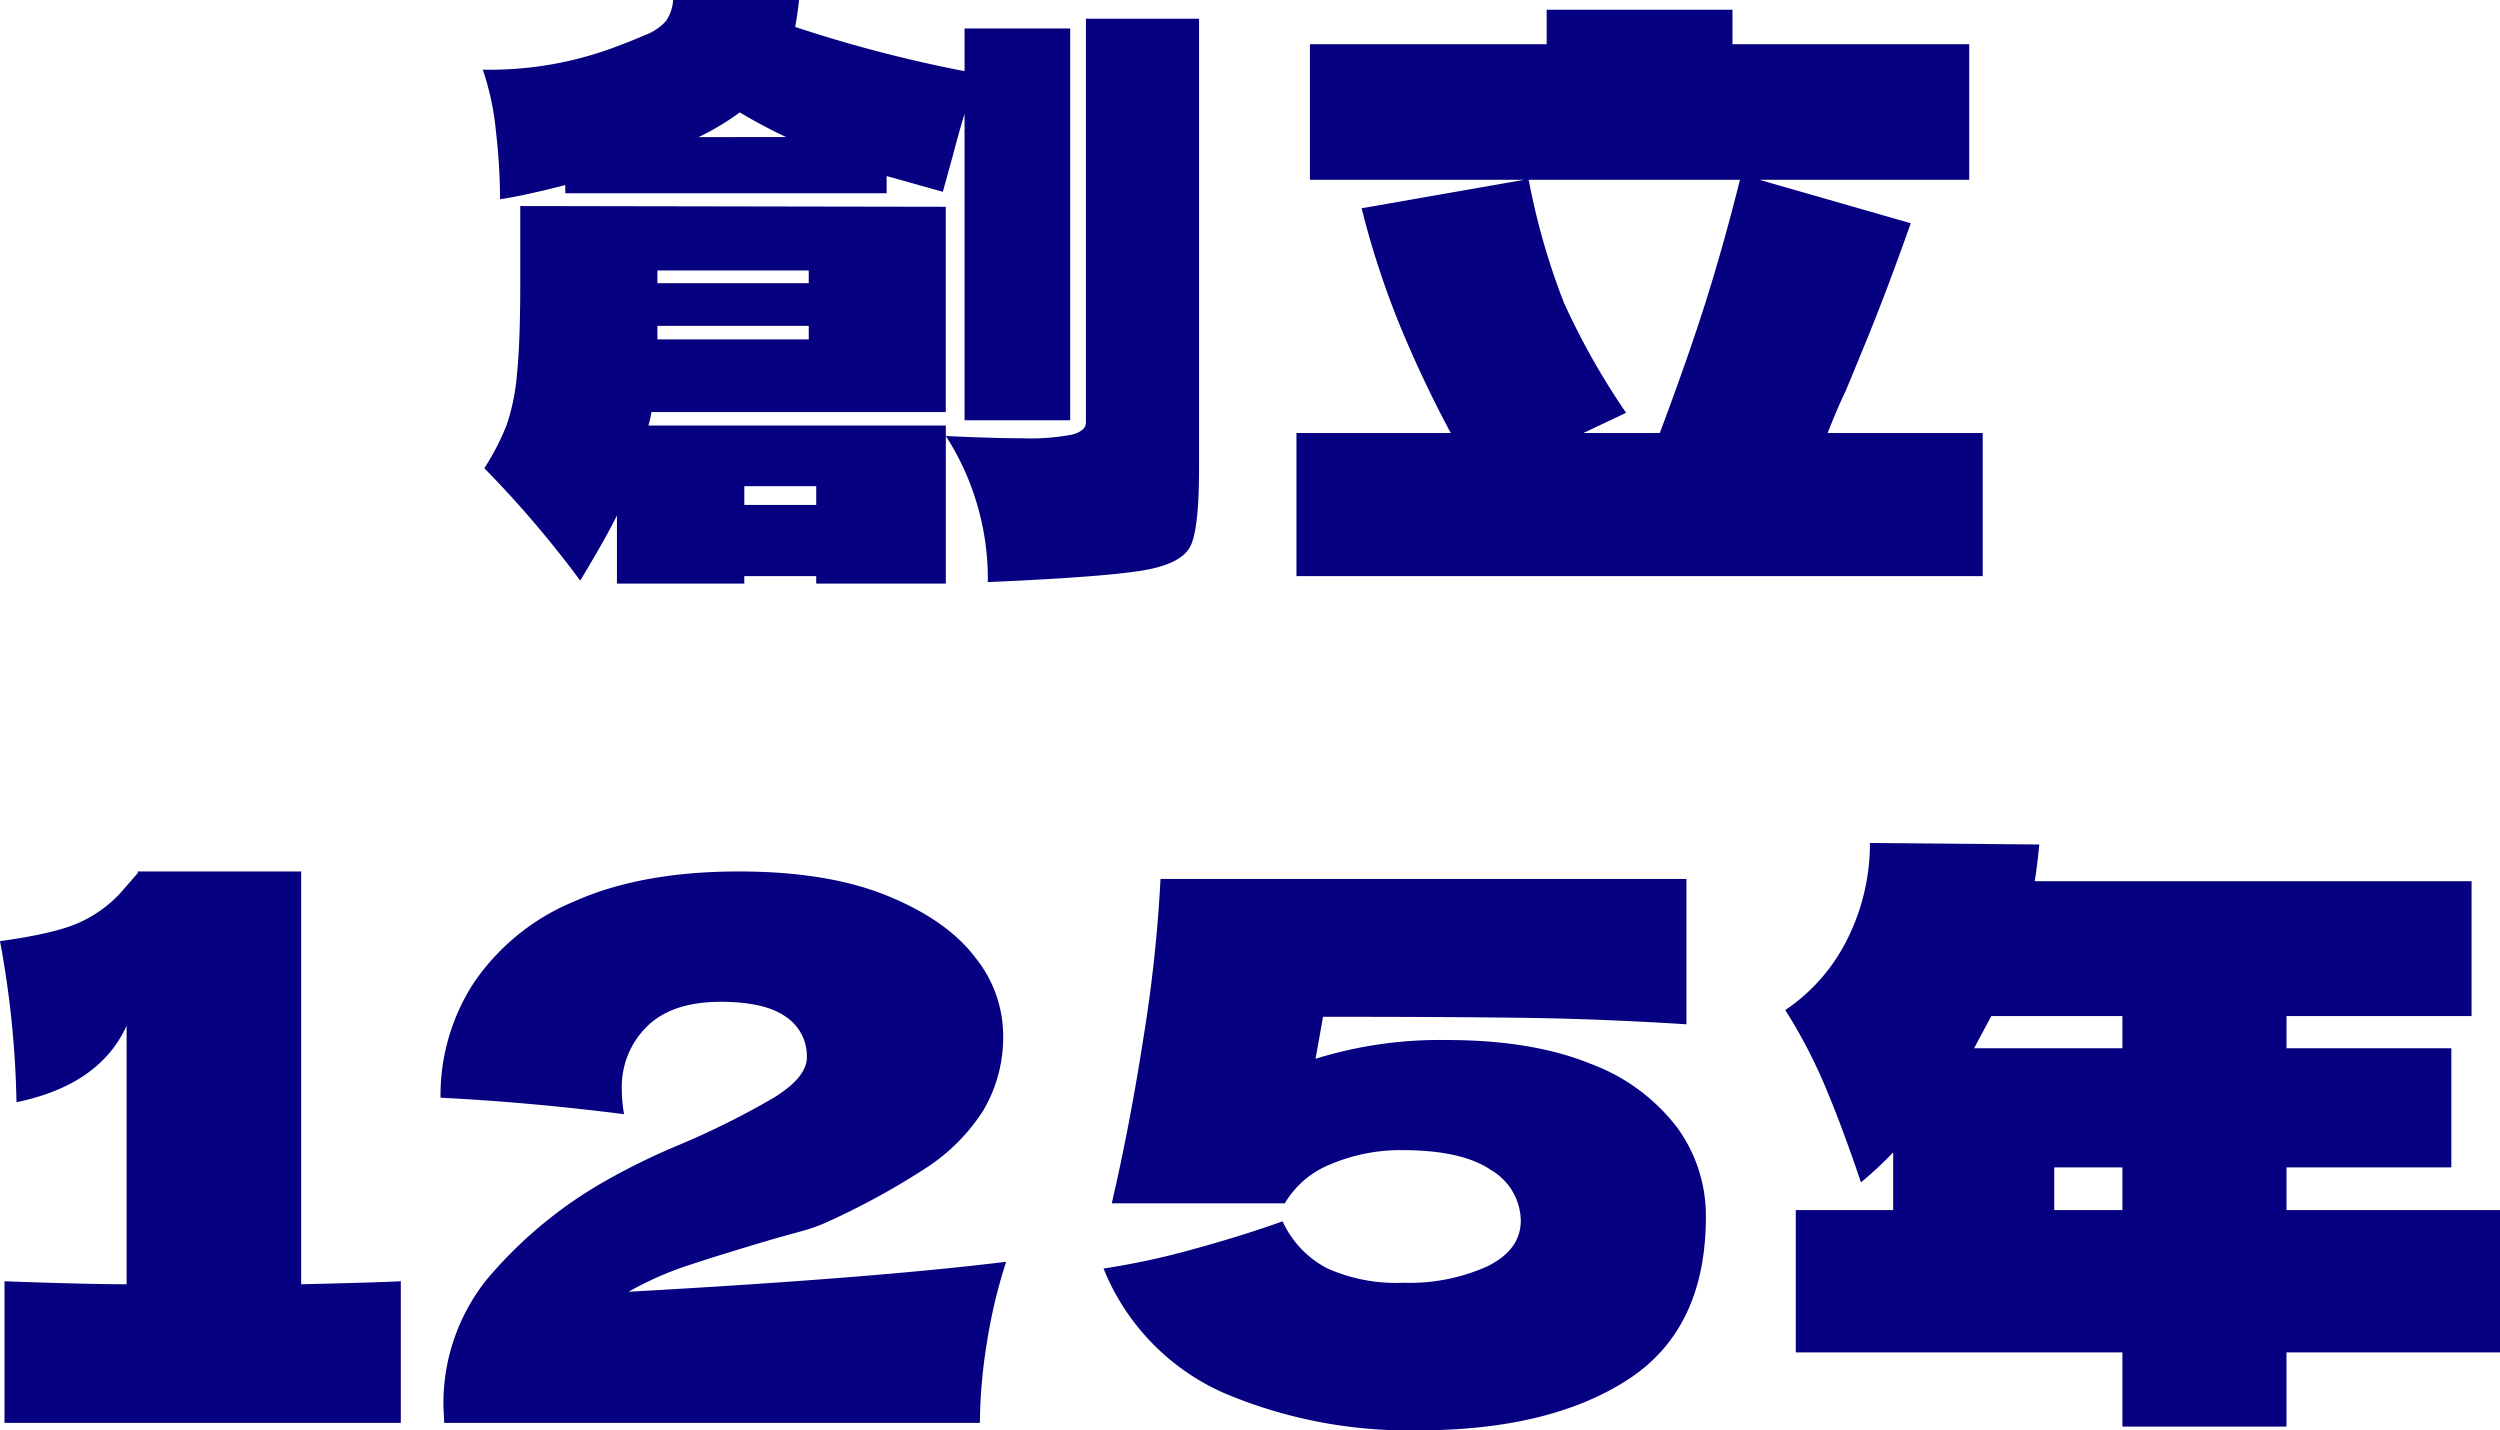 <svg xmlns="http://www.w3.org/2000/svg" width="300.33" height="171.83" viewBox="0 0 300.33 171.83">
  <path id="パス_140870" data-name="パス 140870" d="M-81.81-47.7q-4.86,1.26-7.83,1.71a73.74,73.74,0,0,0-.5-8.19,32.5,32.5,0,0,0-1.575-7.38A43.011,43.011,0,0,0-74.7-64.71q.54-.18,2.43-.99a6.289,6.289,0,0,0,2.565-1.71,5.1,5.1,0,0,0,.855-2.52h15.12q-.09,1.08-.45,3.24a164.779,164.779,0,0,0,20.34,5.31v-5.13h12.69v47.07H-33.84V-56.25q-.54,1.71-1.44,5.13l-1.17,4.23-6.75-1.89v2.07H-81.81ZM-5.67-13.68q0,7.11-.99,9.27t-5.535,2.97Q-16.74-.63-31.05,0a31.332,31.332,0,0,0-1.125-8.775A31.275,31.275,0,0,0-36.09-17.55q5.76.27,9.18.27a26.5,26.5,0,0,0,6.03-.45q1.62-.45,1.62-1.44V-67.68H-5.67ZM-55.26-53.46a59.939,59.939,0,0,1-5.58-2.97,30.564,30.564,0,0,1-4.77,2.88l-.18.09Zm19.17,34.65V.18H-51.66v-.9H-60.3v.9H-75.6V-8.01q-1.17,2.43-4.41,7.83a127.834,127.834,0,0,0-11.52-13.5,30.2,30.2,0,0,0,2.655-5.13,25.171,25.171,0,0,0,1.26-6.12q.4-3.87.4-10.89v-9.36l51.12.09v24.66H-71.46a11.474,11.474,0,0,1-.36,1.62Zm-16.47-17.1v-1.53H-70.74v1.53Zm-18.18,6.75h18.18v-1.62H-70.74ZM-60.3-9.27h8.64v-2.25H-60.3ZM88.47-17.91V-.72H6.03V-17.91H24.57a141.837,141.837,0,0,1-6.165-13.05A104.155,104.155,0,0,1,13.86-44.91l19.53-3.42H7.65V-64.62H36.09v-4.14H58.41v4.14H86.85v16.29H61.65l18.18,5.22q-2.88,8.1-5.085,13.5T72-22.95q-.99,2.07-2.16,5.04ZM33.93-48.33a83.01,83.01,0,0,0,4.23,14.76,87.411,87.411,0,0,0,7.47,13.23L40.5-17.91h9.18q3.51-9.36,5.625-16.11T59.31-48.33ZM-113.535,84.35q8.1-.18,11.97-.36V101h-47.61V83.99q9.72.36,14.67.36V53.3q-3.24,7.11-13.23,9.18a116.393,116.393,0,0,0-1.98-19.35q7.2-.99,10.035-2.475a15.083,15.083,0,0,0,4.41-3.285q1.575-1.8,2.115-2.43v-.18h19.62Zm39.33.9q29.25-1.62,45.36-3.6a62.809,62.809,0,0,0-2.34,9.9A62.154,62.154,0,0,0-32,101h-64.35l-.09-1.89a23.778,23.778,0,0,1,5.175-15.3A52.327,52.327,0,0,1-76.815,71.84a80.423,80.423,0,0,1,8.46-4.14,97.446,97.446,0,0,0,11.52-5.715q4.05-2.475,4.05-4.905a5.671,5.671,0,0,0-2.52-4.86q-2.52-1.8-7.83-1.8-5.85,0-8.865,2.97a10.16,10.16,0,0,0-3.015,7.56,17.081,17.081,0,0,0,.27,2.97q-11.34-1.44-22.05-1.98A24.813,24.813,0,0,1-92.79,48.125,27.013,27.013,0,0,1-80.73,38.36q8.055-3.6,19.755-3.6,10.71,0,17.865,2.925t10.53,7.38A14.99,14.99,0,0,1-29.205,54.2a17.325,17.325,0,0,1-2.385,9.27,22.955,22.955,0,0,1-6.84,6.885A90.31,90.31,0,0,1-50.355,76.88a21.315,21.315,0,0,1-3.51,1.215q-2.43.675-3.06.855-6.39,1.89-10.17,3.15A39.967,39.967,0,0,0-74.205,85.25Zm98.28-30.24q10.26,0,17.235,2.835A23.18,23.18,0,0,1,51.75,65.5,17.979,17.979,0,0,1,55.215,76.25q0,13.5-9.4,19.575T20.655,101.9A56.869,56.869,0,0,1-2.61,97.445,27.587,27.587,0,0,1-17.145,82.46,90.308,90.308,0,0,0-6.3,80.12Q-.4,78.5,4.365,76.79a11.976,11.976,0,0,0,5.31,5.625,20.243,20.243,0,0,0,9.18,1.755A22.8,22.8,0,0,0,28.98,82.19q4-1.98,4-5.49a7.156,7.156,0,0,0-3.51-6.03q-3.51-2.43-10.71-2.43a21.413,21.413,0,0,0-8.55,1.665,11.145,11.145,0,0,0-5.58,4.725h-20.79q2.16-9.27,3.825-19.98A174.7,174.7,0,0,0-10.3,35.66h63.18V53.12q-9.99-.63-18.855-.765T9.225,52.22l-.9,5.04A50.389,50.389,0,0,1,24.075,55.01Zm126.54,20.43v17.1h-25.65v8.91h-19.71V92.54H66.015V75.44h11.7V68.51a44.285,44.285,0,0,1-3.87,3.6Q71.6,65.45,69.57,60.635a62.659,62.659,0,0,0-4.815-9.225,22.092,22.092,0,0,0,7.335-8.28,25.72,25.72,0,0,0,2.835-11.79l20.34.18q-.18,2.07-.54,4.41H147.2v16.2h-22.23V56h19.8V70.31h-19.8v5.13Zm-45.36-23.31H89.505L87.435,56h17.82Zm-8.19,18.18v5.13h8.19V70.31Z" transform="translate(149.715 69.93)" fill="#060180"/>
</svg>
